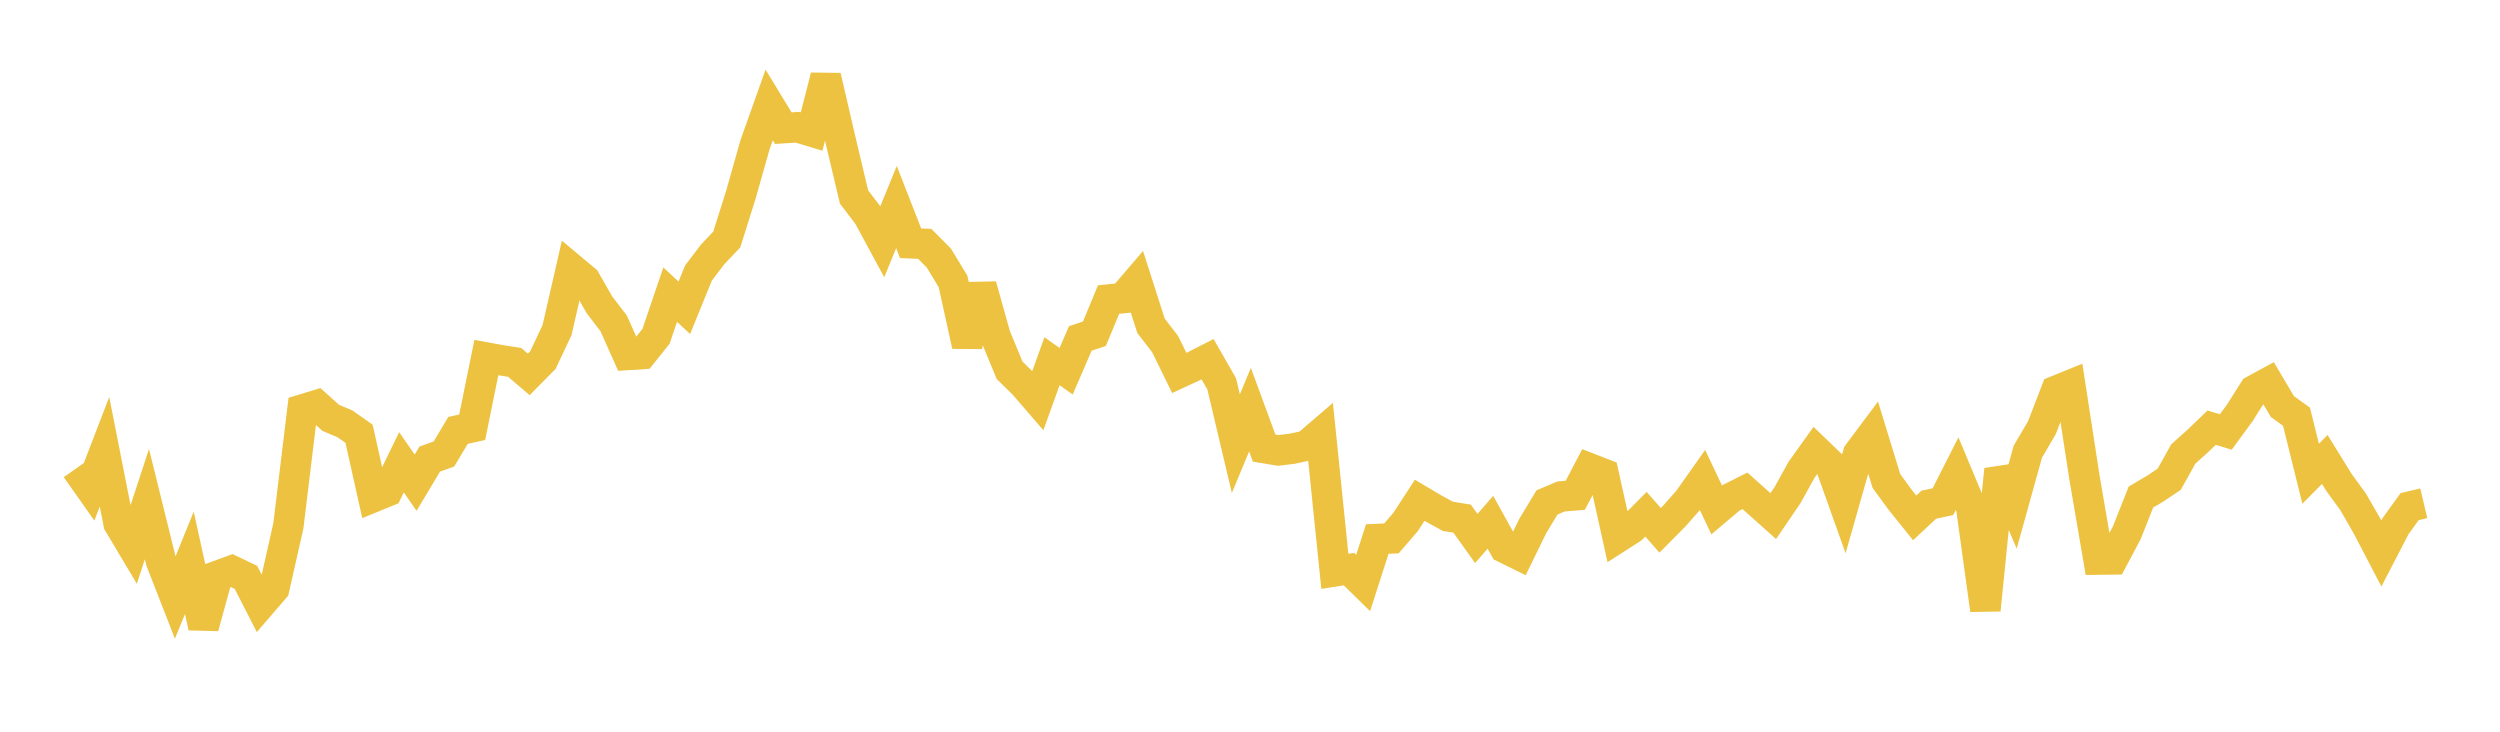 <svg width="164" height="48" xmlns="http://www.w3.org/2000/svg" xmlns:xlink="http://www.w3.org/1999/xlink"><path fill="none" stroke="rgb(237,194,64)" stroke-width="2" d="M5,30.726L5.928,32.044L6.855,29.636L7.783,34.343L8.711,35.897L9.639,33.072L10.566,36.822L11.494,39.2L12.422,36.921L13.349,41.14L14.277,37.771L15.205,37.431L16.133,37.875L17.06,39.686L17.988,38.61L18.916,34.497L19.843,26.862L20.771,26.58L21.699,27.413L22.627,27.803L23.554,28.454L24.482,32.615L25.41,32.236L26.337,30.326L27.265,31.665L28.193,30.114L29.12,29.785L30.048,28.233L30.976,28.028L31.904,23.456L32.831,23.626L33.759,23.772L34.687,24.56L35.614,23.622L36.542,21.654L37.47,17.602L38.398,18.379L39.325,19.998L40.253,21.209L41.181,23.284L42.108,23.224L43.036,22.06L43.964,19.328L44.892,20.192L45.819,17.911L46.747,16.691L47.675,15.713L48.602,12.77L49.53,9.491L50.458,6.882L51.386,8.407L52.313,8.347L53.241,8.628L54.169,5.006L55.096,9.009L56.024,12.921L56.952,14.139L57.88,15.853L58.807,13.582L59.735,15.959L60.663,15.997L61.59,16.931L62.518,18.46L63.446,22.671L64.373,18.726L65.301,22.042L66.229,24.29L67.157,25.202L68.084,26.276L69.012,23.698L69.94,24.353L70.867,22.203L71.795,21.89L72.723,19.65L73.651,19.557L74.578,18.474L75.506,21.372L76.434,22.576L77.361,24.465L78.289,24.036L79.217,23.563L80.145,25.184L81.072,29.105L82,26.873L82.928,29.393L83.855,29.548L84.783,29.435L85.711,29.23L86.639,28.434L87.566,37.479L88.494,37.334L89.422,38.244L90.349,35.36L91.277,35.32L92.205,34.243L93.133,32.819L94.06,33.368L94.988,33.872L95.916,34.023L96.843,35.324L97.771,34.259L98.699,35.936L99.627,36.393L100.554,34.497L101.482,32.96L102.41,32.566L103.337,32.493L104.265,30.721L105.193,31.081L106.12,35.264L107.048,34.669L107.976,33.733L108.904,34.79L109.831,33.855L110.759,32.804L111.687,31.491L112.614,33.45L113.542,32.665L114.47,32.198L115.398,33.027L116.325,33.855L117.253,32.493L118.181,30.821L119.108,29.524L120.036,30.417L120.964,33.019L121.892,29.762L122.819,28.52L123.747,31.55L124.675,32.82L125.602,33.973L126.53,33.108L127.458,32.909L128.386,31.075L129.313,33.294L130.241,40.014L131.169,30.798L132.096,32.973L133.024,29.635L133.952,28.049L134.88,25.638L135.807,25.261L136.735,31.288L137.663,36.708L138.59,36.696L139.518,34.95L140.446,32.605L141.373,32.059L142.301,31.437L143.229,29.775L144.157,28.945L145.084,28.056L146.012,28.338L146.94,27.071L147.867,25.603L148.795,25.097L149.723,26.668L150.651,27.338L151.578,31.077L152.506,30.141L153.434,31.643L154.361,32.916L155.289,34.528L156.217,36.307L157.145,34.516L158.072,33.234L159,33.015"></path></svg>